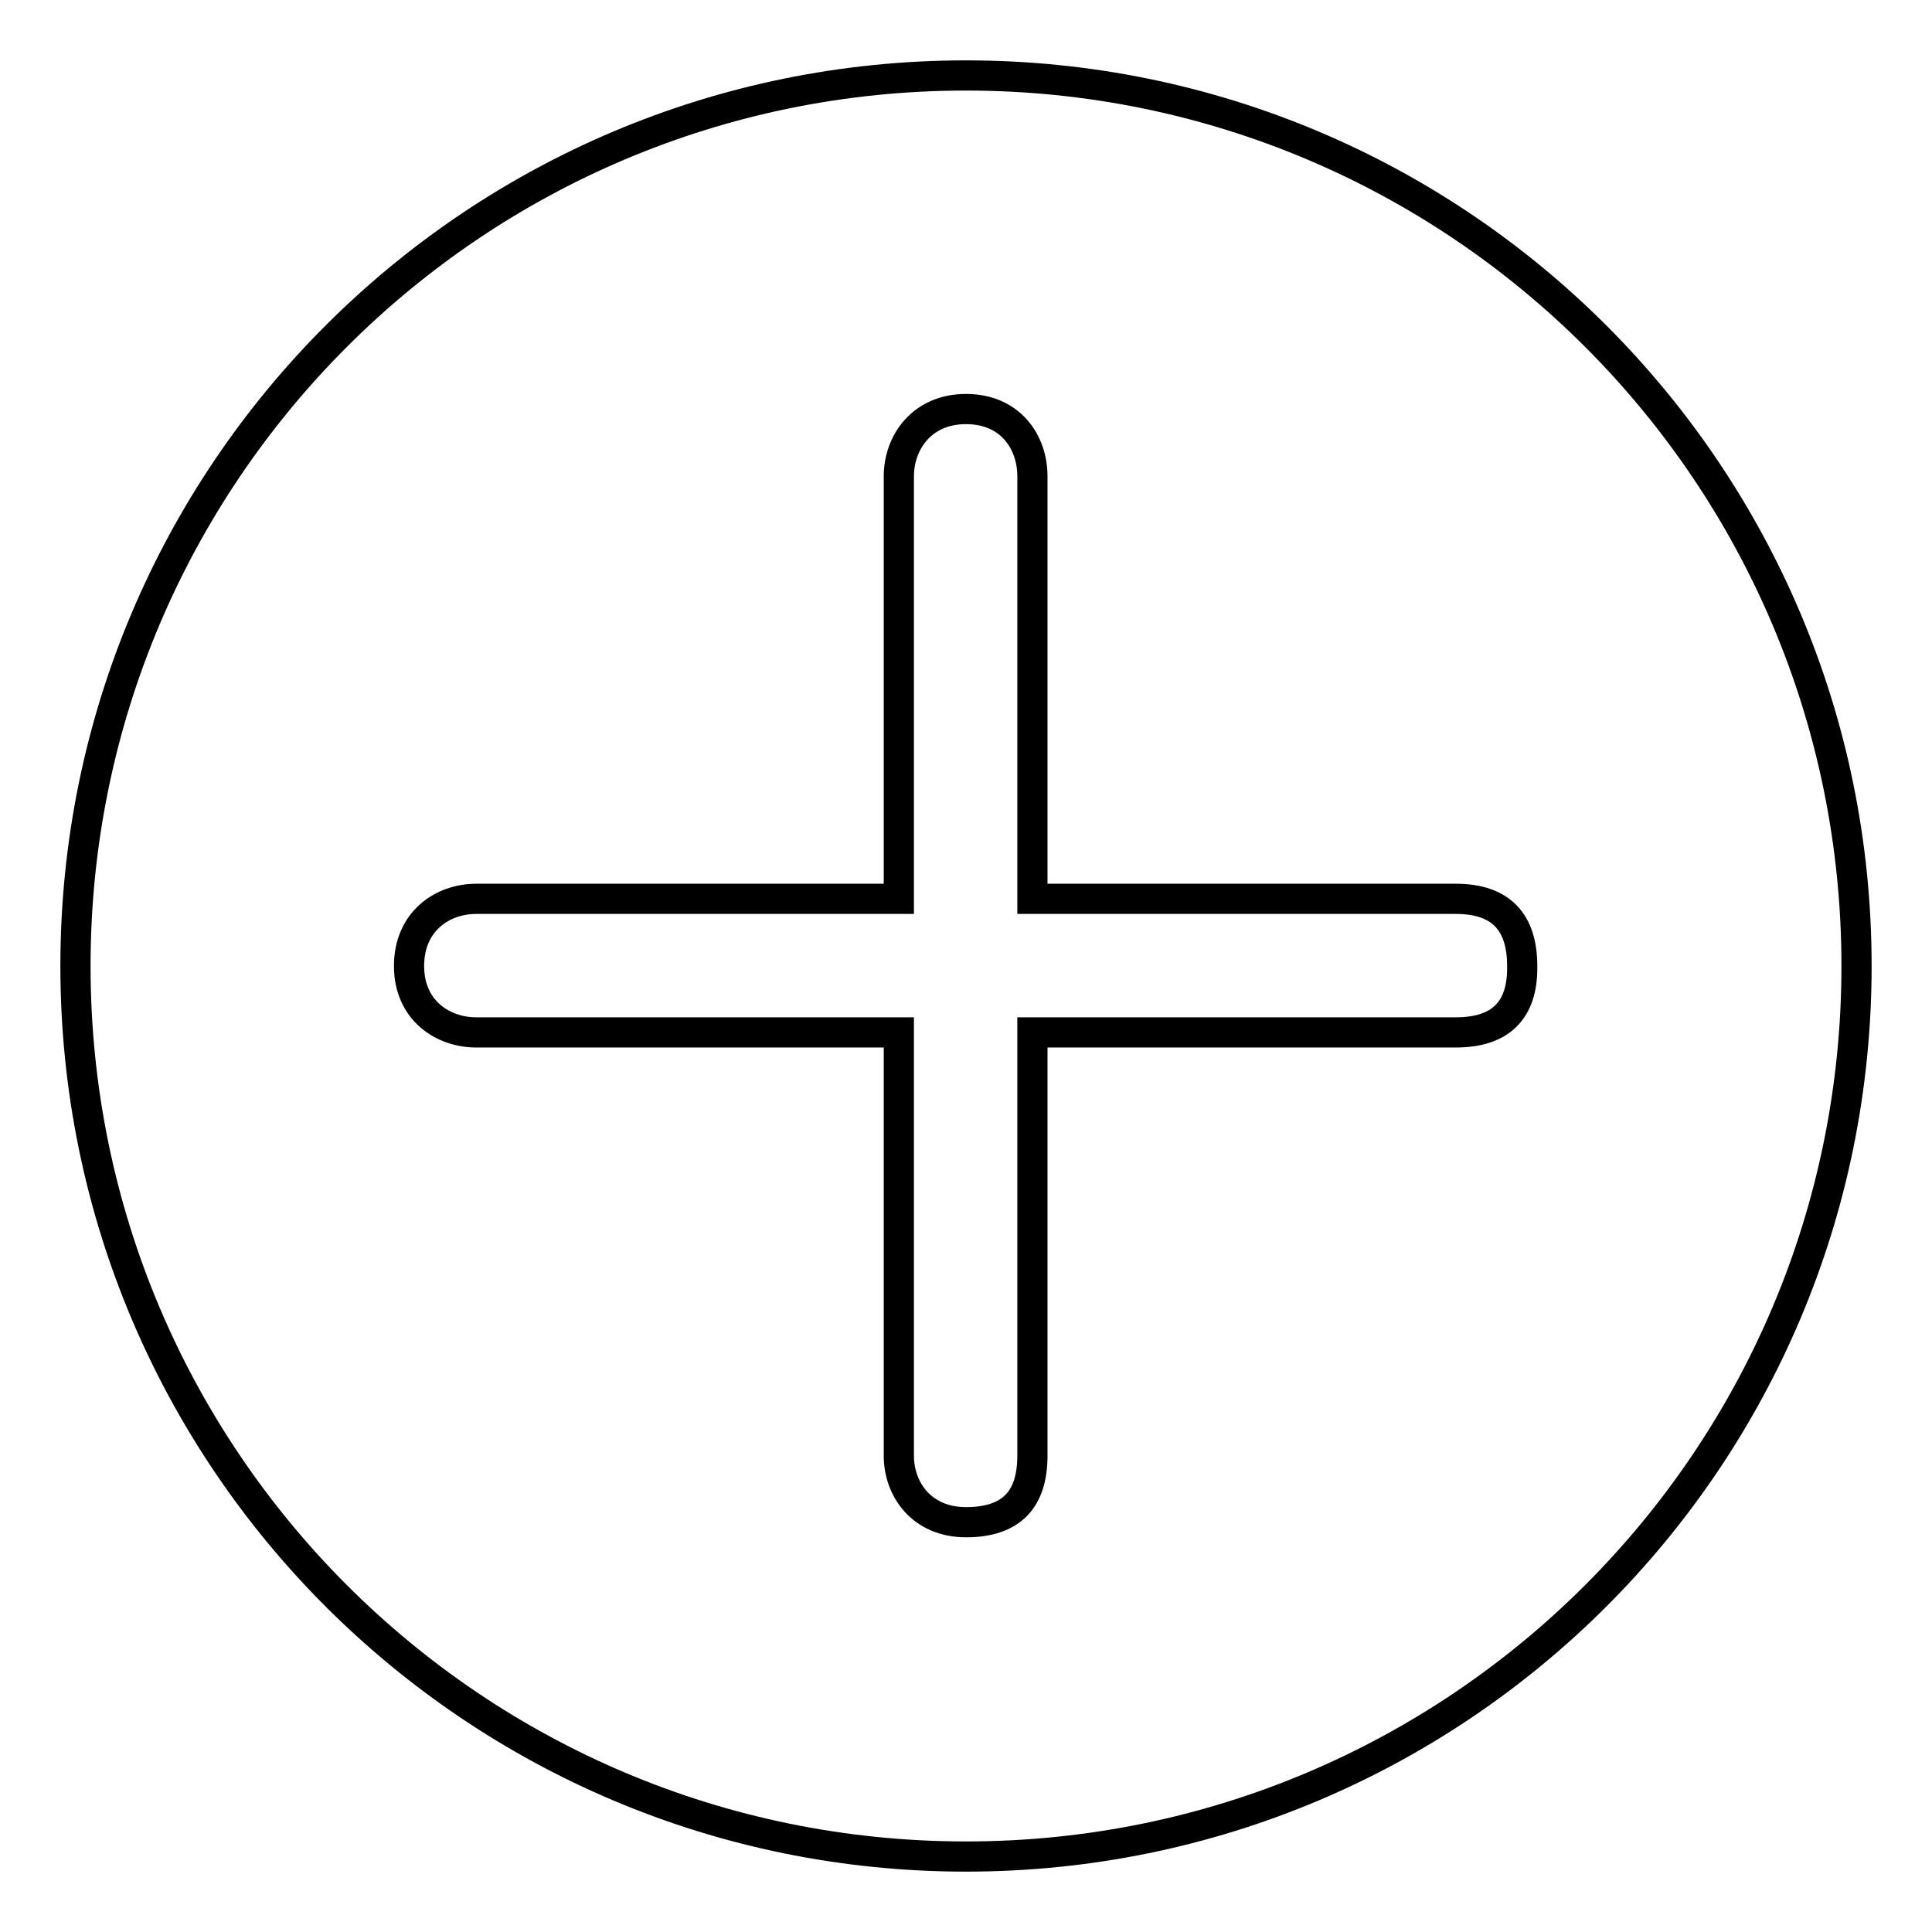 <?xml version="1.0" encoding="utf-8"?>
<!-- Svg Vector Icons : http://www.onlinewebfonts.com/icon -->
<!DOCTYPE svg PUBLIC "-//W3C//DTD SVG 1.1//EN" "http://www.w3.org/Graphics/SVG/1.1/DTD/svg11.dtd">
<svg version="1.1" xmlns="http://www.w3.org/2000/svg" xmlns:xlink="http://www.w3.org/1999/xlink" x="0px" y="0px" viewBox="0 0 256 256" enable-background="new 0 0 256 256" xml:space="preserve">
<g> <path stroke-width="4" fill-opacity="0" stroke="#000000"  d="M10,128c0,65.2,52.8,118,118,118c65.2,0,118-52.8,118-118c0-65.2-52.8-118-118-118C62.8,10,10,62.8,10,128z "/> <path stroke-width="4" fill-opacity="0" stroke="#000000"  d="M192.9,136.8h-56.1v56.1c0,5.9-2.9,8.8-8.8,8.8c-5.9,0-8.9-4.4-8.9-8.8v-56.1h-56c-4.4,0-8.9-2.9-8.9-8.8 c0-5.9,4.4-8.9,8.9-8.9h56v-56c0-4.4,3-8.9,8.9-8.9c5.9,0,8.8,4.4,8.8,8.9v56h56.1c5.9,0,8.8,3,8.8,8.9 C201.8,133.9,198.8,136.8,192.9,136.8L192.9,136.8z"/></g>
</svg>